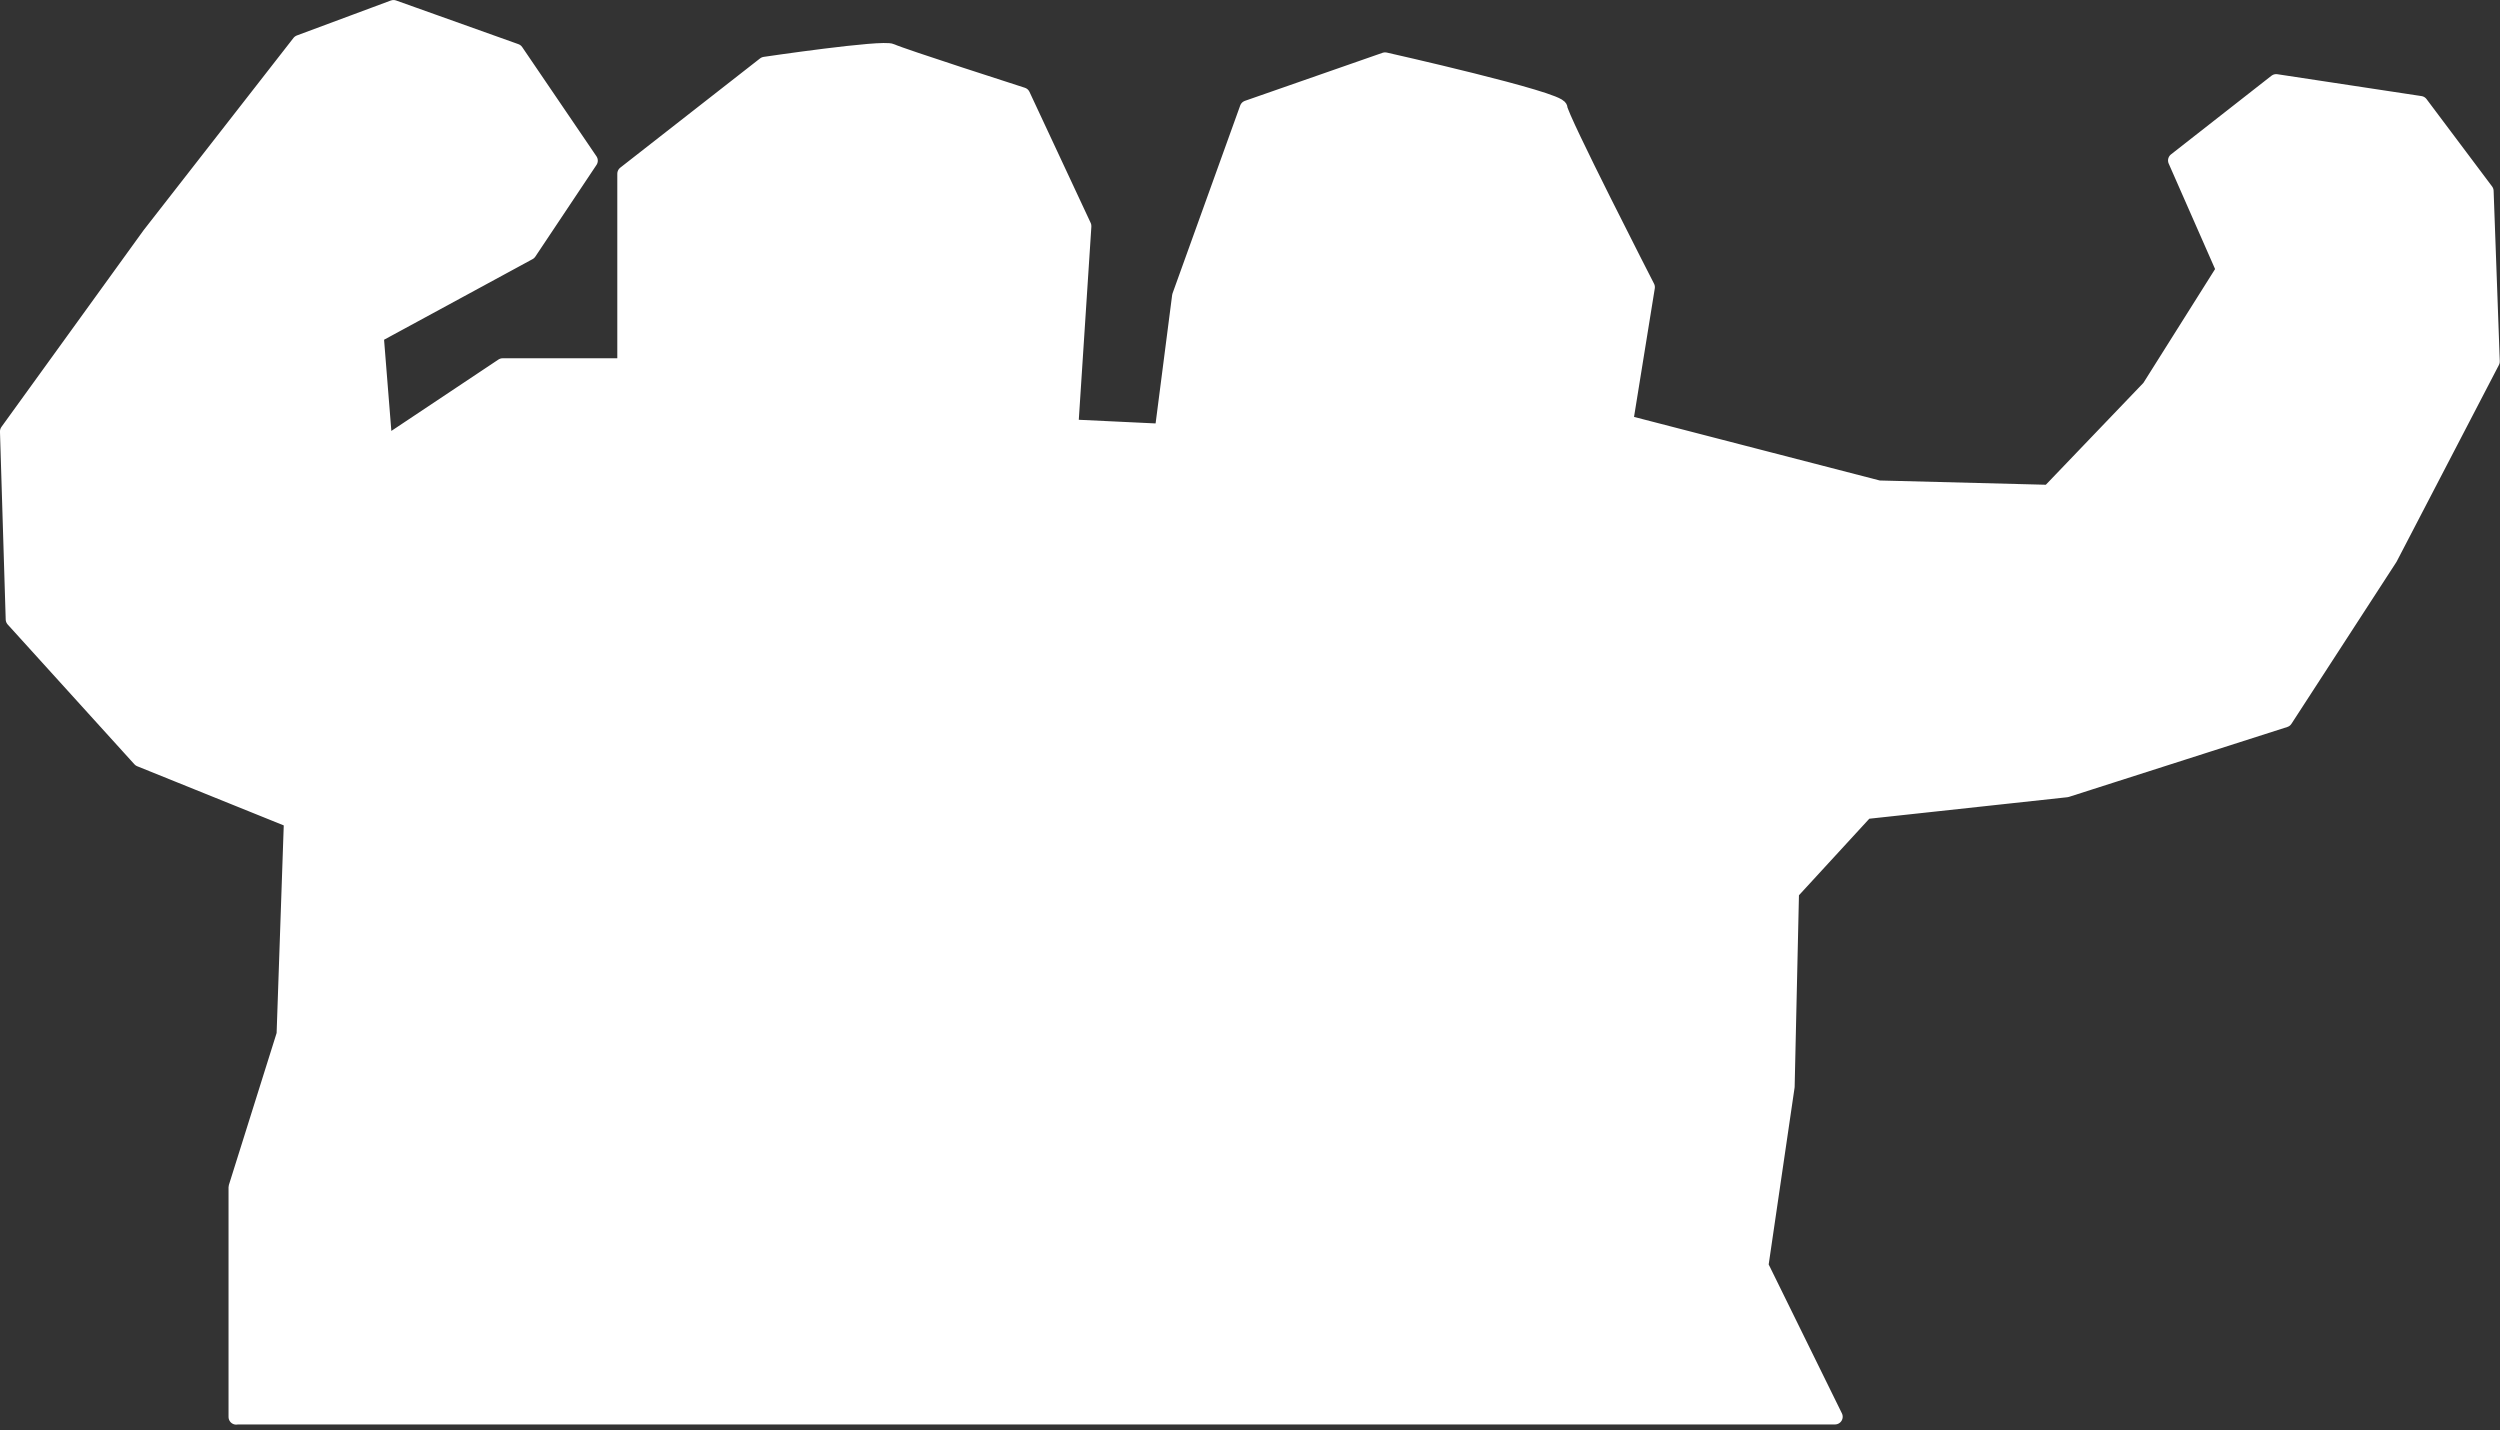 <?xml version="1.0" encoding="UTF-8"?><svg id="a" xmlns="http://www.w3.org/2000/svg" xmlns:xlink="http://www.w3.org/1999/xlink" viewBox="0 0 401.2 229.54"><rect x="0" y="0" width="401.2" height="229.54" fill="#333333" stroke="none"/><defs><style>.c{stroke:#fff;stroke-linecap:round;stroke-linejoin:round;stroke-width:2.47px;}.c,.d{fill:none;}.e{fill:#fff;}.f{clip-path:url(#b);}</style><clipPath id="b"><rect class="d" width="401.2" height="229.54"/></clipPath></defs><rect class="d" x="-753.32" y="195.69" width="1321" height="85"/><g class="f"><path class="e" d="M38.21,227.39l-.3-36.86,7.71-24.54,1.18-34.35-24.32-9.82L2.15,99.39l-.92-30.15,22.8-31.55L48.07,6.85,63.15,1.24l19.63,7.01,11.92,17.53-9.82,14.72-24.54,13.32,1.4,17.53,18.93-12.62h19.63V27.88l22.43-17.53s18.93-2.8,20.33-2.1c1.4,.7,21.03,7.01,21.03,7.01l9.82,21.03-2.1,32.25,14.72,.7,2.8-21.74,10.86-30.15,22.09-7.71s28.04,6.31,28.04,7.71,14.02,28.74,14.02,28.74l-3.51,21.73,40.66,10.52,27.34,.7,16.12-16.83,11.92-18.93-7.71-17.53,16.12-12.62,23.14,3.51,10.52,14.02,.99,27.34-16.41,31.55-16.83,25.94-35.05,11.22-32.25,3.5-11.92,12.97-.7,31.2-4.21,28.74,11.92,24.24H38.21Z"/><path class="c" d="M37.91,227.39v-36.86l7.71-24.54,1.18-34.35-24.32-9.82L2.15,99.39l-.92-30.15,22.8-31.55L48.07,6.85,63.15,1.24l19.63,7.01,11.92,17.53-9.82,14.72-24.54,13.32,1.4,17.53,18.93-12.62h19.63V27.88l22.43-17.53s18.93-2.8,20.33-2.1c1.4,.7,21.03,7.01,21.03,7.01l9.82,21.03-2.1,32.25,14.72,.7,2.8-21.74,10.86-30.15,22.09-7.71s28.04,6.31,28.04,7.71,14.02,28.74,14.02,28.74l-3.51,21.73,40.66,10.52,27.34,.7,16.12-16.83,11.92-18.93-7.71-17.53,16.12-12.62,23.14,3.51,10.52,14.02,.99,27.34-16.41,31.55-16.83,25.94-35.05,11.22-32.25,3.5-11.92,12.97-.7,31.2-4.21,28.74,11.92,24.24H37.91Z"/></g></svg>
